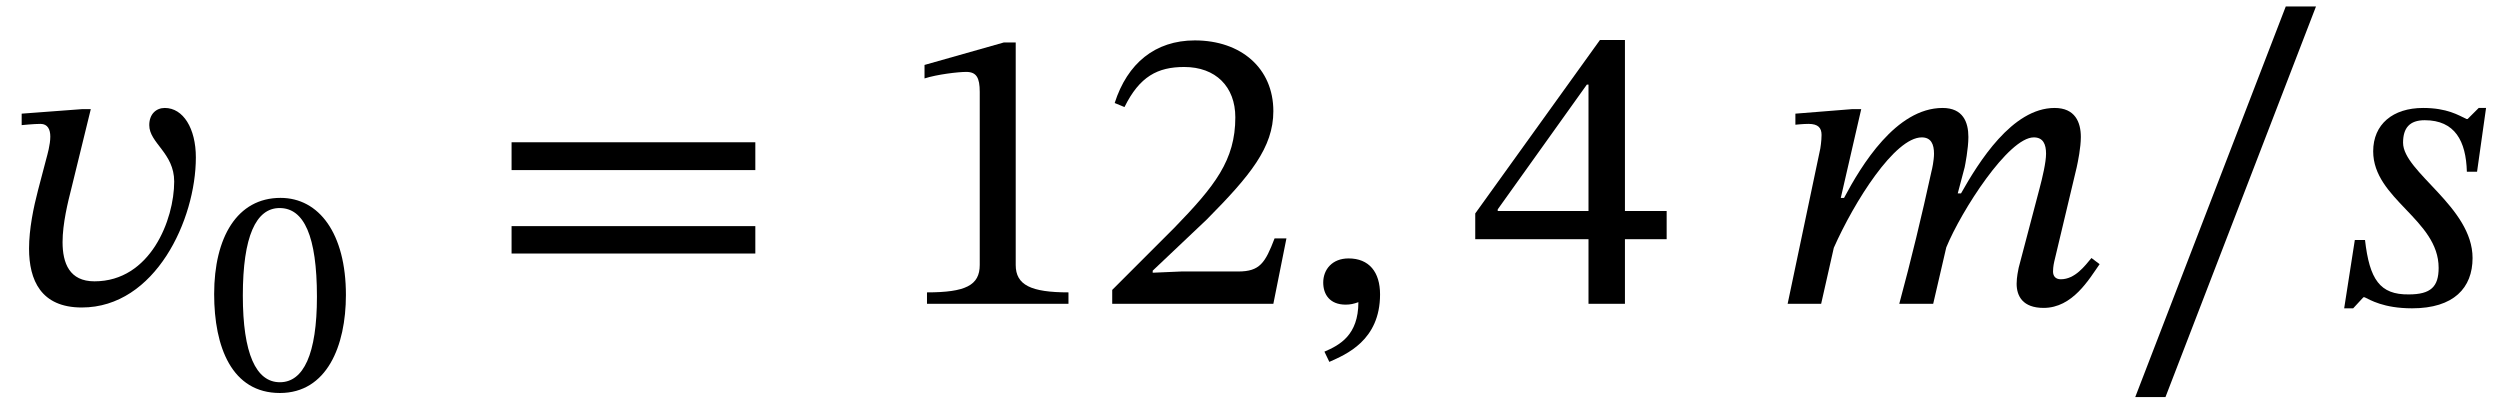 <?xml version='1.0' encoding='UTF-8'?>
<!-- This file was generated by dvisvgm 2.13.3 -->
<svg version='1.1' xmlns='http://www.w3.org/2000/svg' xmlns:xlink='http://www.w3.org/1999/xlink' width='66.693pt' height='10.631pt' viewBox='70.735 60.637 66.693 10.631'>
<defs>
<path id='g0-59' d='M.807 1.549C1.244 1.353 2.16 .982 2.16-.251C2.16-.851 1.865-1.211 1.32-1.211C.884-1.211 .644-.916 .644-.567C.644-.251 .818 .022 1.244 .022C1.364 .022 1.462 0 1.582-.044C1.582 .84 1.08 1.102 .676 1.276L.807 1.549Z'/>
<path id='g0-109' d='M4.396 0L4.745-1.505C5.149-2.487 6.404-4.44 7.08-4.44C7.331-4.44 7.407-4.255 7.407-4.004C7.407-3.775 7.309-3.36 7.233-3.076L6.676-.96C6.665-.905 6.622-.709 6.622-.535C6.622-.207 6.785 .109 7.342 .109C8.116 .109 8.553-.655 8.836-1.058L8.618-1.222C8.444-1.015 8.182-.655 7.8-.655C7.658-.655 7.593-.742 7.593-.862C7.593-.993 7.625-1.124 7.625-1.124L8.225-3.644C8.258-3.796 8.335-4.167 8.335-4.451C8.335-4.844 8.182-5.225 7.636-5.225C6.502-5.225 5.607-3.775 5.138-2.945H5.051L5.236-3.644C5.247-3.698 5.335-4.135 5.335-4.451C5.335-4.844 5.193-5.225 4.647-5.225C3.404-5.225 2.476-3.687 2.018-2.825H1.931L2.476-5.193H2.225L.72-5.073V-4.778C.72-4.778 .927-4.8 1.069-4.8C1.331-4.8 1.418-4.691 1.418-4.505C1.418-4.342 1.385-4.145 1.385-4.145L.513 0H1.407L1.745-1.495C2.291-2.727 3.371-4.44 4.091-4.44C4.342-4.44 4.418-4.255 4.418-4.004C4.418-3.829 4.364-3.578 4.353-3.545C4.091-2.345 3.807-1.167 3.491 0H4.396Z'/>
<path id='g0-115' d='M4.036-5.225H3.84L3.545-4.931H3.513C3.305-5.029 3-5.225 2.356-5.225C1.549-5.225 1.025-4.789 1.025-4.069C1.025-2.793 2.771-2.247 2.771-.96C2.771-.458 2.564-.251 1.975-.251C1.2-.24 .927-.655 .807-1.702H.535L.251 .12H.491L.764-.175H.796C.938-.109 1.298 .12 2.062 .12C3.175 .12 3.676-.425 3.676-1.222C3.676-2.585 1.822-3.513 1.822-4.298C1.822-4.691 1.996-4.898 2.4-4.898C3.207-4.898 3.502-4.342 3.524-3.524H3.796L4.036-5.225Z'/>
<path id='g0-118' d='M2.182-5.193L.578-5.073V-4.767C.578-4.767 .905-4.8 1.08-4.8C1.276-4.8 1.342-4.647 1.342-4.462C1.342-4.244 1.265-3.982 1.233-3.862L1.015-3.033C.895-2.575 .775-1.996 .775-1.473C.775-.633 1.091 .098 2.182 .098C4.145 .098 5.225-2.247 5.225-3.905C5.225-4.68 4.887-5.225 4.396-5.225C4.167-5.225 3.982-5.062 3.982-4.767C3.982-4.287 4.647-4.025 4.647-3.262C4.647-2.247 4.015-.6 2.52-.6C1.855-.6 1.669-1.08 1.669-1.647C1.669-2.138 1.811-2.716 1.909-3.098L2.422-5.193H2.182Z'/>
<use id='g2-49' xlink:href='#g1-49' transform='scale(1.369)'/>
<use id='g2-50' xlink:href='#g1-50' transform='scale(1.369)'/>
<use id='g2-52' xlink:href='#g1-52' transform='scale(1.369)'/>
<use id='g2-61' xlink:href='#g1-61' transform='scale(1.369)'/>
<use id='g2-95' xlink:href='#g1-95' transform='scale(1.369)'/>
<path id='g1-48' d='M3.73-2.527C3.73-4.168 3.013-5.117 1.985-5.117C.829-5.117 .215-4.065 .215-2.55C.215-1.14 .685 .088 1.969 .088C3.22 .088 3.73-1.164 3.73-2.527ZM2.957-2.479C2.957-.948 2.598-.199 1.969-.199C1.331-.199 .98-.964 .98-2.511C.98-4.089 1.331-4.846 1.961-4.846C2.614-4.846 2.957-4.097 2.957-2.479Z'/>
<path id='g1-49' d='M3.395 0V-.223C2.662-.223 2.367-.367 2.367-.757V-5.093H2.136L.59-4.655V-4.392C.837-4.471 1.243-4.519 1.403-4.519C1.602-4.519 1.666-4.407 1.666-4.129V-.757C1.666-.359 1.387-.223 .638-.223V0H3.395Z'/>
<path id='g1-50' d='M3.698-1.275H3.467C3.284-.797 3.18-.63 2.758-.63H1.65L1.092-.606V-.646L2.144-1.642C2.989-2.495 3.443-3.045 3.443-3.754C3.443-4.591 2.813-5.133 1.913-5.133C1.14-5.133 .598-4.686 .351-3.913L.542-3.834C.837-4.431 1.188-4.615 1.706-4.615C2.319-4.615 2.702-4.232 2.702-3.634C2.702-2.798 2.303-2.295 1.514-1.482L.303-.271V0H3.443L3.698-1.275Z'/>
<path id='g1-52' d='M3.834-1.259V-1.809H3.021V-5.141H2.534L.104-1.761V-1.259H2.311V0H3.021V-1.259H3.834ZM2.311-1.809H.542V-1.841L2.279-4.272H2.311V-1.809Z'/>
<path id='g1-61' d='M5.244-2.606V-3.148H.494V-2.606H5.244ZM5.244-.98V-1.514H.494V-.98H5.244Z'/>
<path id='g1-95' d='M3.897-5.794H3.308L.375 1.817H.964L3.897-5.794Z'/>
</defs>
<g id='page1'>
<use x='70.735' y='68.742' xlink:href='#g0-118'/>
<use x='76.233' y='71.033' xlink:href='#g1-48'/>
<use x='83.706' y='68.742' xlink:href='#g2-61'/>
<use x='94.591' y='68.742' xlink:href='#g2-49'/>
<use x='99.991' y='68.742' xlink:href='#g2-50'/>
<use x='105.391' y='68.742' xlink:href='#g0-59'/>
<use x='109.948' y='68.742' xlink:href='#g2-52'/>
<use x='117.911' y='68.742' xlink:href='#g0-109'/>
<use x='127.184' y='68.742' xlink:href='#g2-95'/>
<use x='133.02' y='68.742' xlink:href='#g0-115'/>
</g>
</svg><!--Rendered by QuickLaTeX.com-->